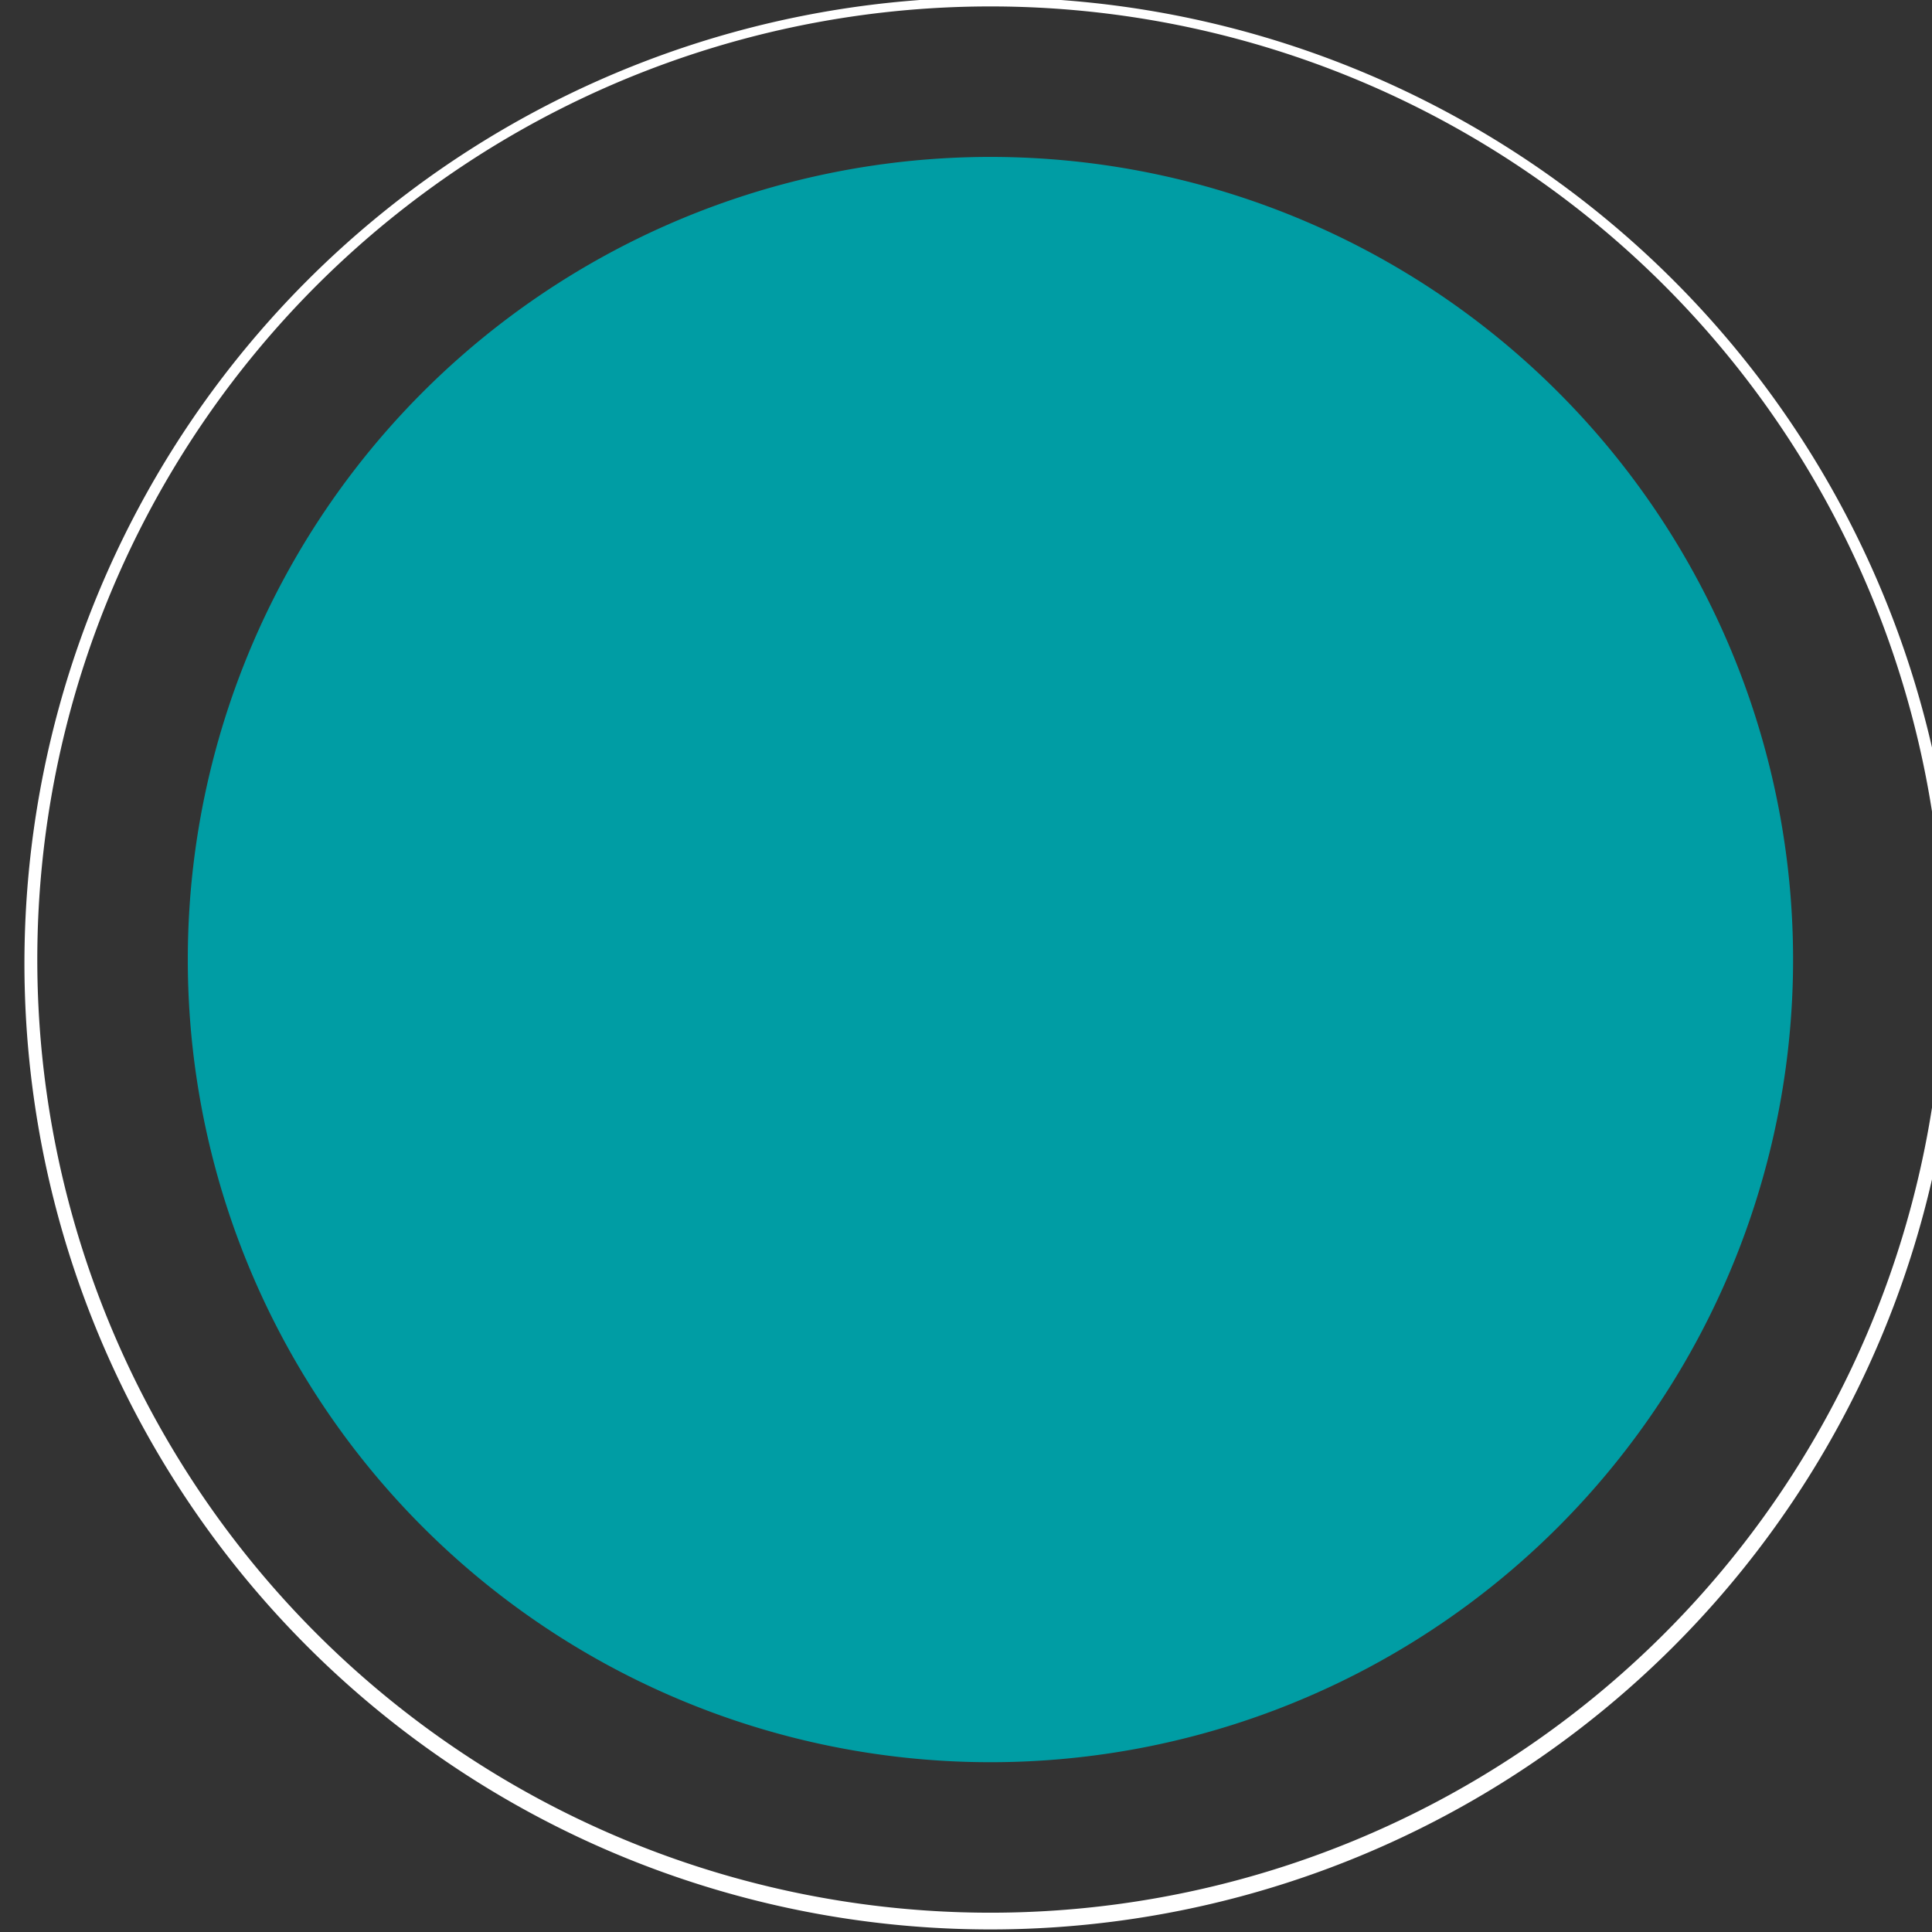 <svg id="Layer_1" data-name="Layer 1" xmlns="http://www.w3.org/2000/svg" viewBox="0 0 15.02 15.02"><rect x="0" y="0" width="15.02" height="15.02" fill="#333333" stroke="none"/><defs><style>.cls-1{fill:#009da4;}.cls-2{fill:#fff;}</style></defs><path class="cls-1" d="M7.71,1.22A6.24,6.24,0,1,1,1.46,7.46,6.24,6.24,0,0,1,7.71,1.22"/><path class="cls-2" d="M7.71,15a7.51,7.51,0,1,1,7.5-7.51A7.51,7.51,0,0,1,7.71,15ZM7.71.05a7.41,7.41,0,1,0,7.4,7.41A7.41,7.41,0,0,0,7.71.05Z"/></svg>